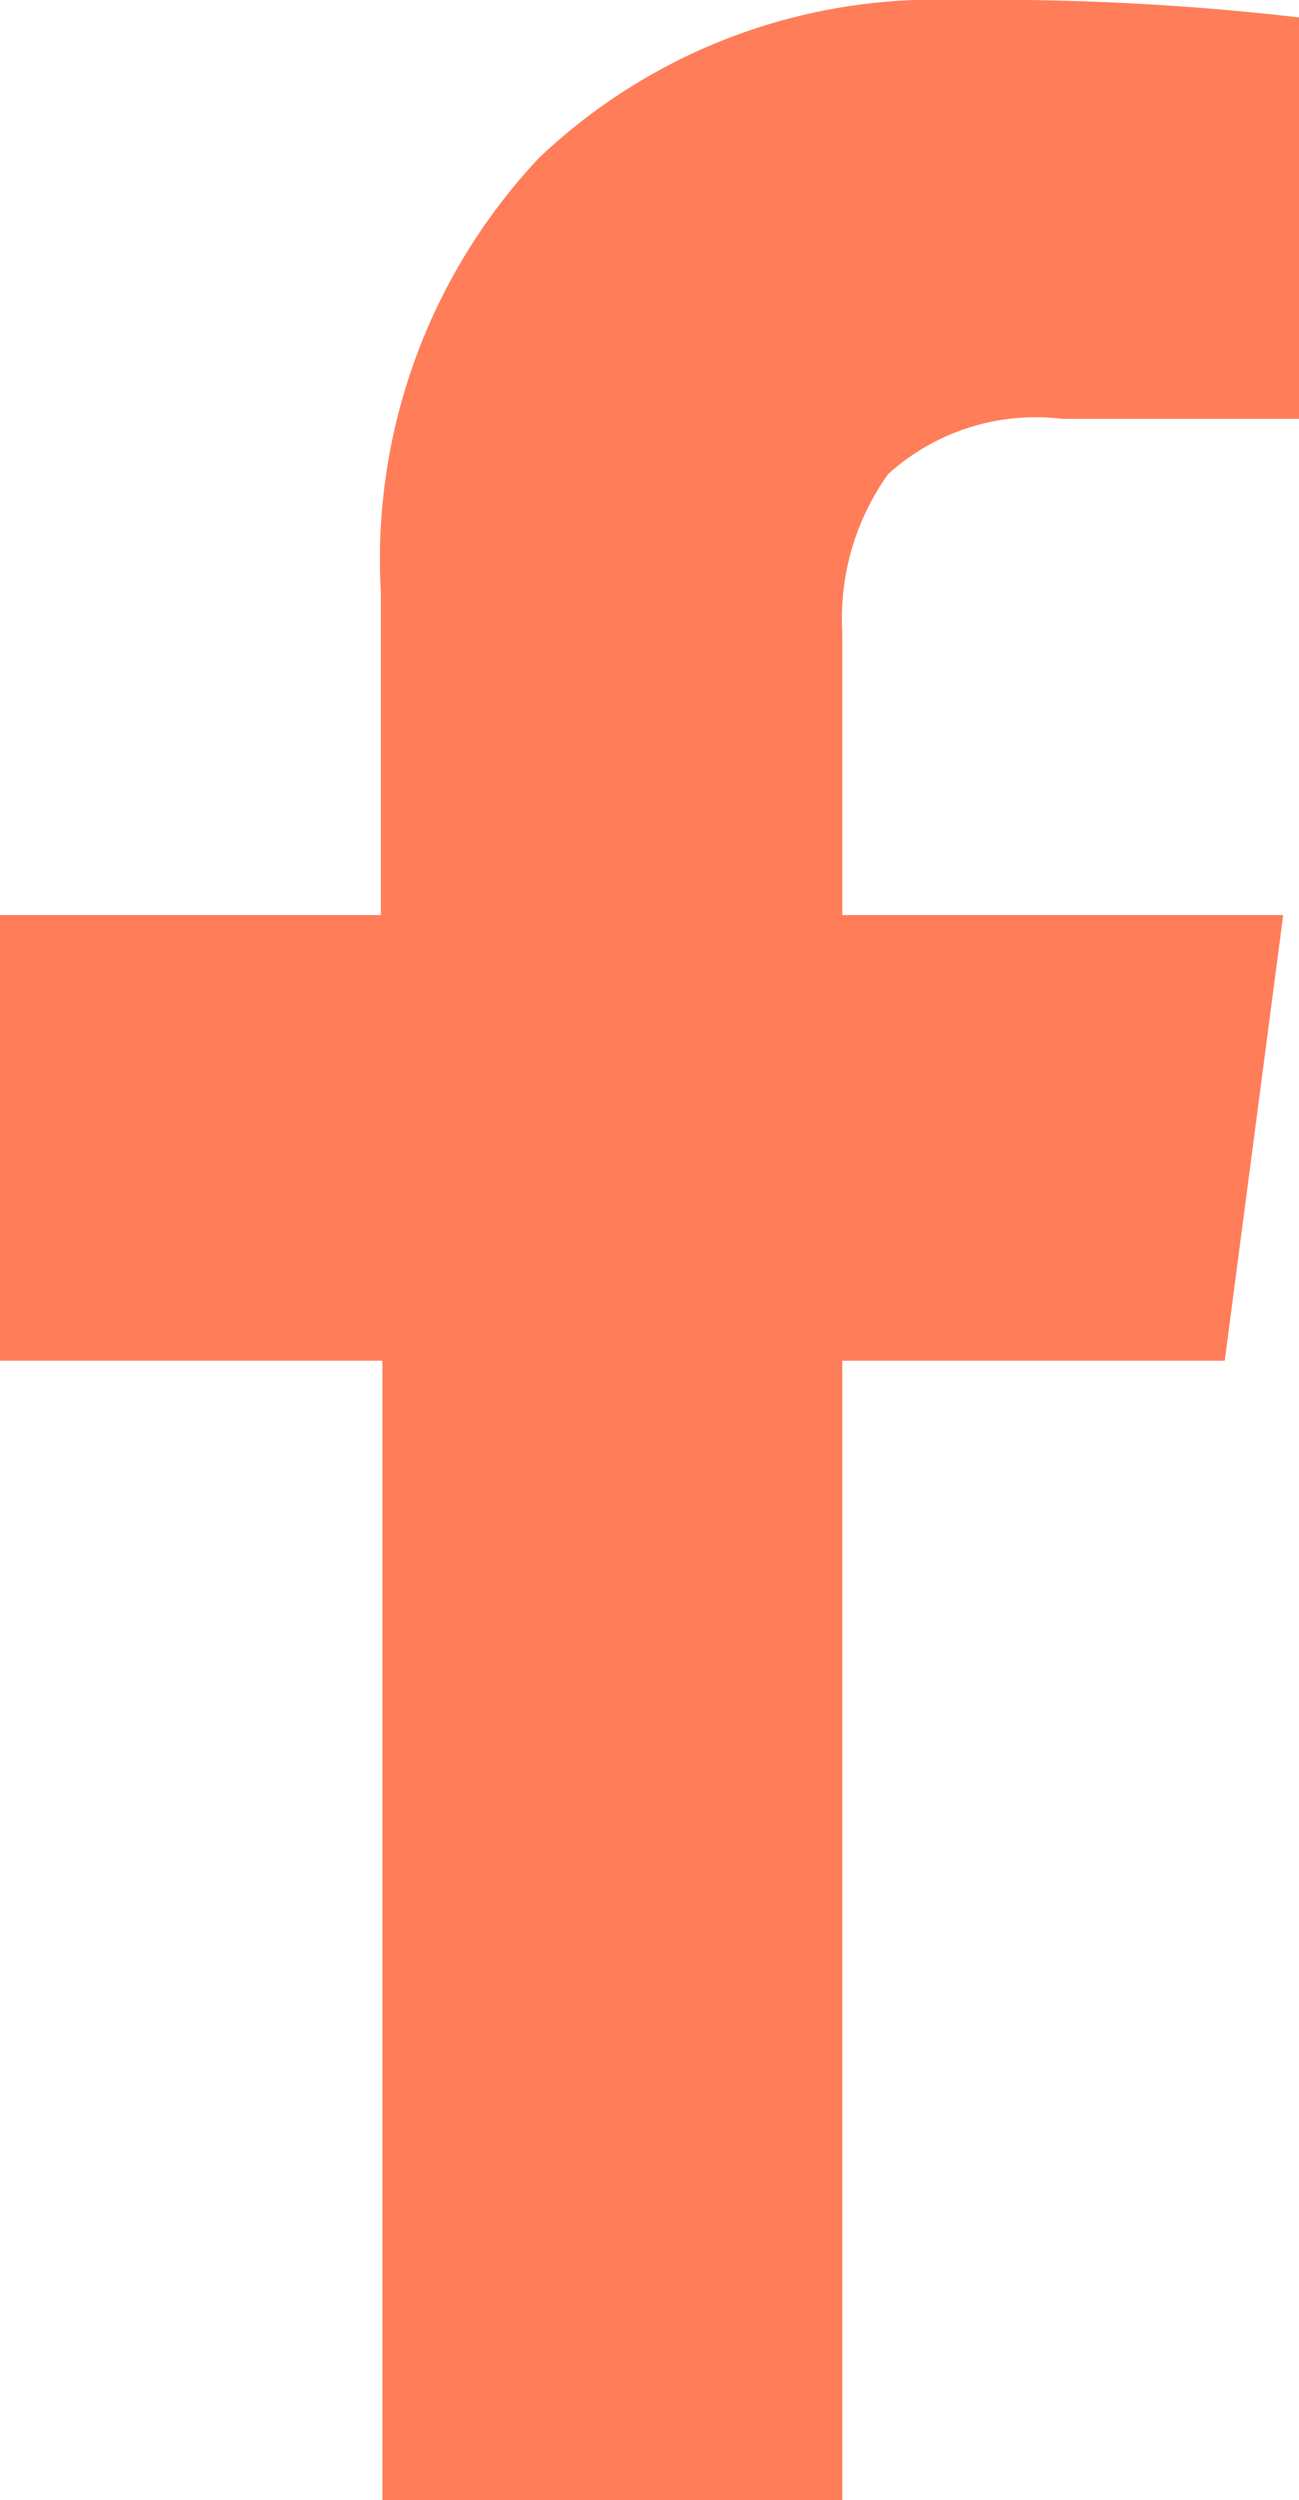 <svg xmlns="http://www.w3.org/2000/svg" viewBox="0 0 8.22 15.82"><defs><style>.cls-1{fill:#ff7d59;}</style></defs><title>Asset 34</title><g id="Layer_2" data-name="Layer 2"><g id="Layer_1-2" data-name="Layer 1"><path class="cls-1" d="M6.05,0A3.64,3.64,0,0,0,3.41,1a3.71,3.71,0,0,0-1,2.75V5.79H0V8.61H2.42v7.21H5.33V8.61H7.75l.37-2.82H5.33V4a1.57,1.57,0,0,1,.29-1,1.39,1.39,0,0,1,1.1-.35h1.5V.11A17,17,0,0,0,6.05,0Z"/></g></g></svg>